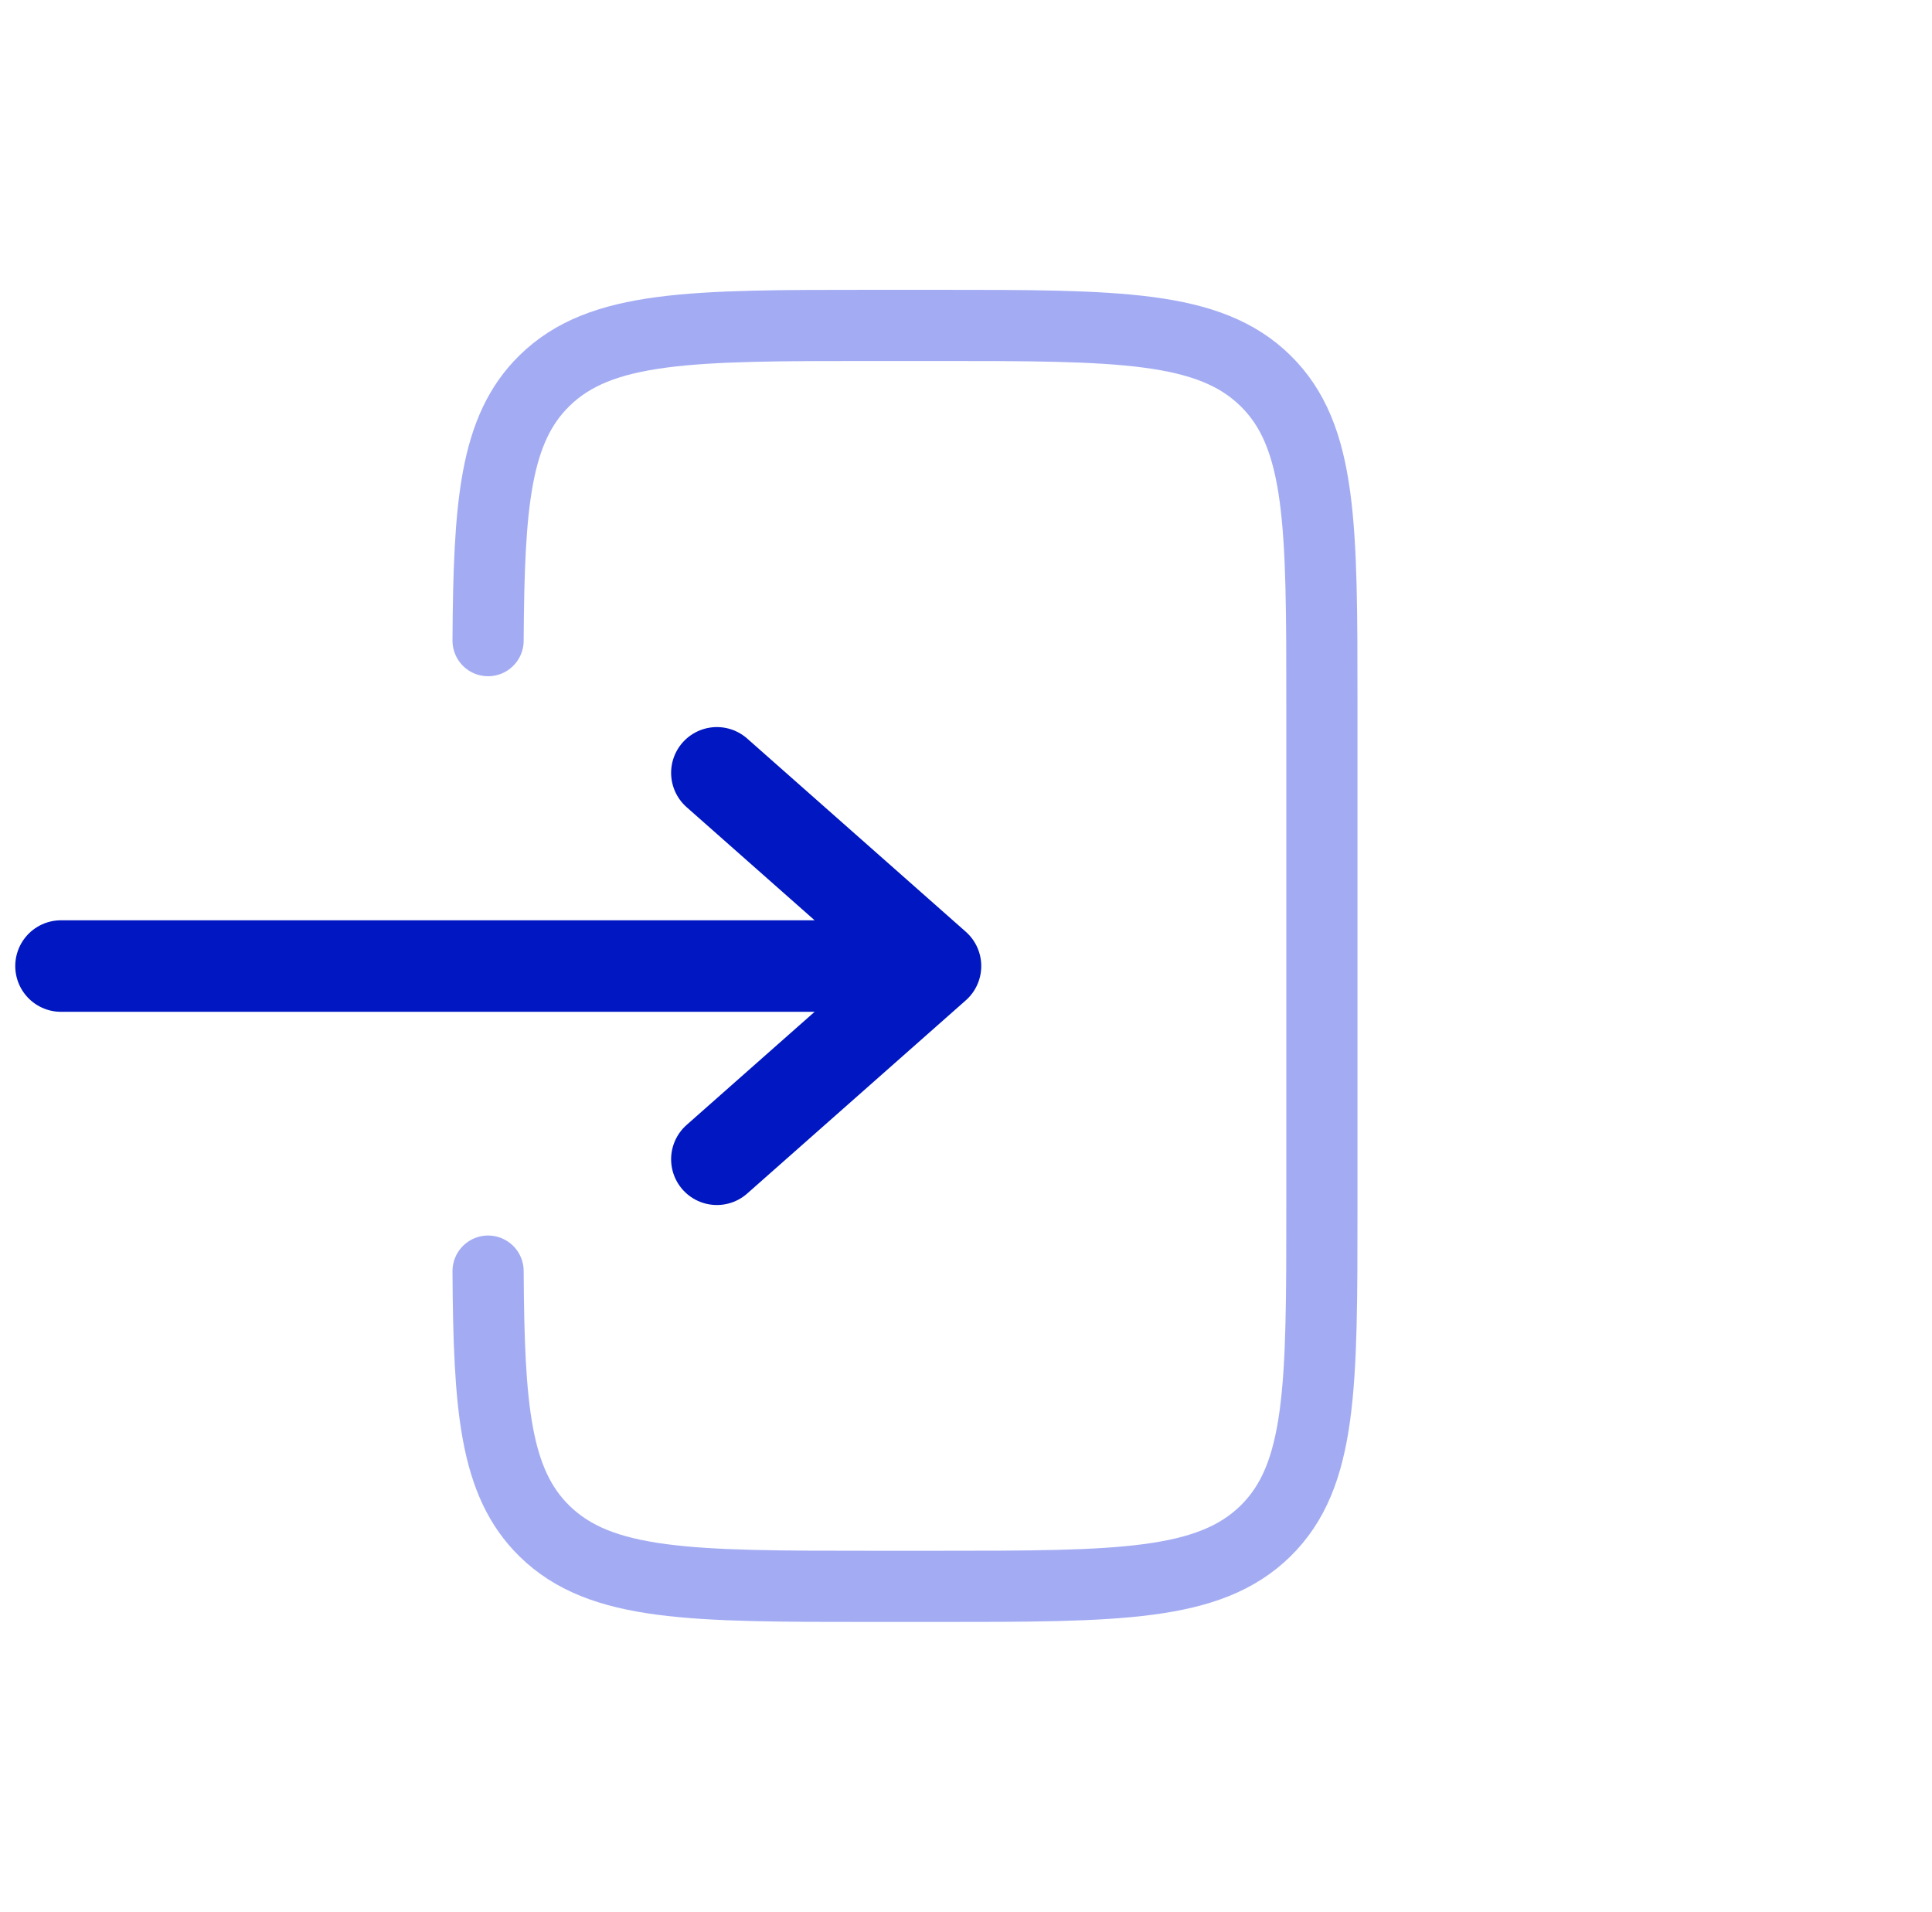 <svg width="95" height="94" viewBox="0 0 95 94" fill="none" xmlns="http://www.w3.org/2000/svg">
<g clip-path="url(#clip0_826_6716)">
<path d="M3 47.5H46M46 47.5L35.25 38M46 47.5L35.25 57" stroke="#0017C1" stroke-width="4.5" stroke-linecap="round" stroke-linejoin="round"/>
<path opacity="0.5" d="M24 31.5C24.038 24.758 24.344 21.106 26.766 18.725C29.539 16 33.999 16 42.92 16H46.074C54.998 16 59.458 16 62.23 18.725C65 21.447 65 25.833 65 34.6V59.4C65 68.167 65 72.553 62.23 75.275C59.455 78 54.998 78 46.074 78H42.92C33.999 78 29.539 78 26.766 75.275C24.344 72.894 24.038 69.243 24 62.5" stroke="#485BE9" stroke-width="3.5" stroke-linecap="round"/>
</g>
<defs>
<clipPath id="clip0_826_6716">
<rect width="94" height="94" fill="white" transform="translate(0.5)"/>
</clipPath>
</defs>
</svg>
